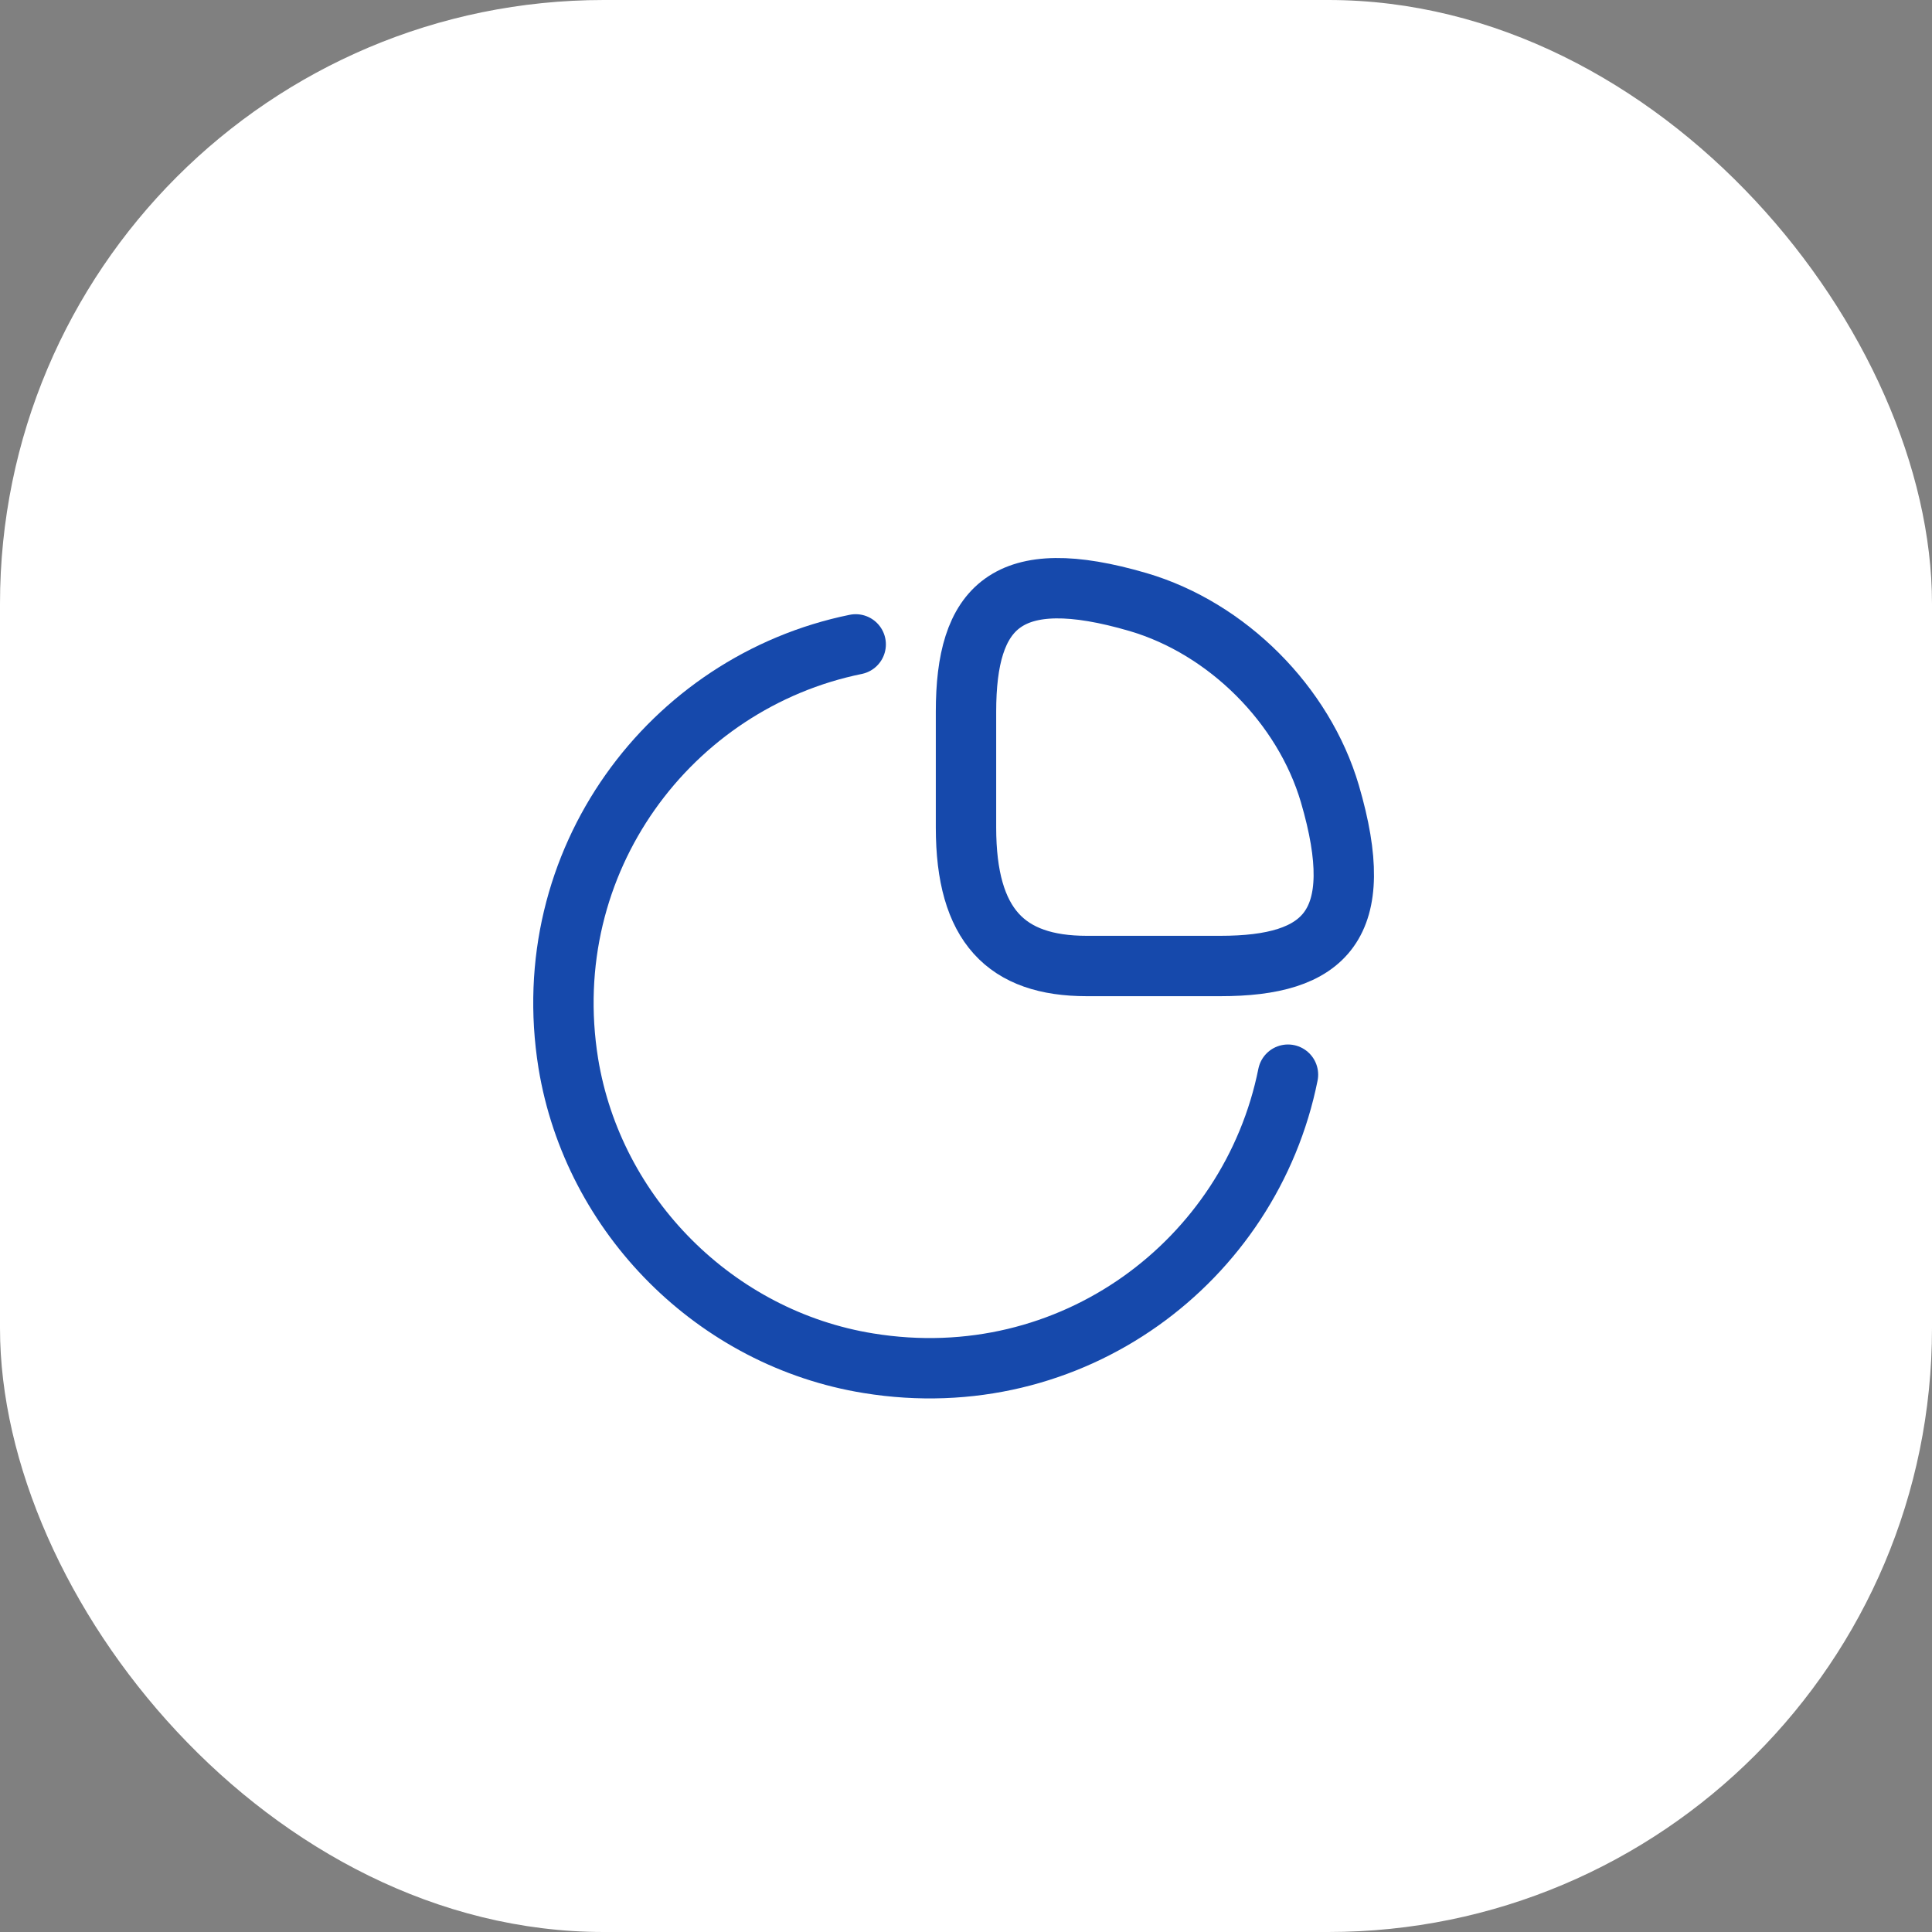 <?xml version="1.0" encoding="UTF-8"?> <svg xmlns="http://www.w3.org/2000/svg" width="32" height="32" viewBox="0 0 32 32" fill="none"><rect x="0" y="0" width="32" height="32" fill="#808080" stroke="none"/><rect width="32" height="32" rx="10" fill="white"></rect><path d="M20.213 16C21.947 16 22.667 15.333 22.027 13.147C21.593 11.673 20.327 10.407 18.853 9.973C16.667 9.333 16 10.053 16 11.787V13.707C16 15.333 16.667 16 18 16H20.213Z" stroke="#1649AC" stroke-linecap="round" stroke-linejoin="round"></path><path d="M21.333 17.8C20.713 20.887 17.753 23.127 14.387 22.58C11.86 22.173 9.827 20.14 9.413 17.613C8.873 14.26 11.1 11.3 14.173 10.673" stroke="#1649AC" stroke-linecap="round" stroke-linejoin="round"></path></svg> 